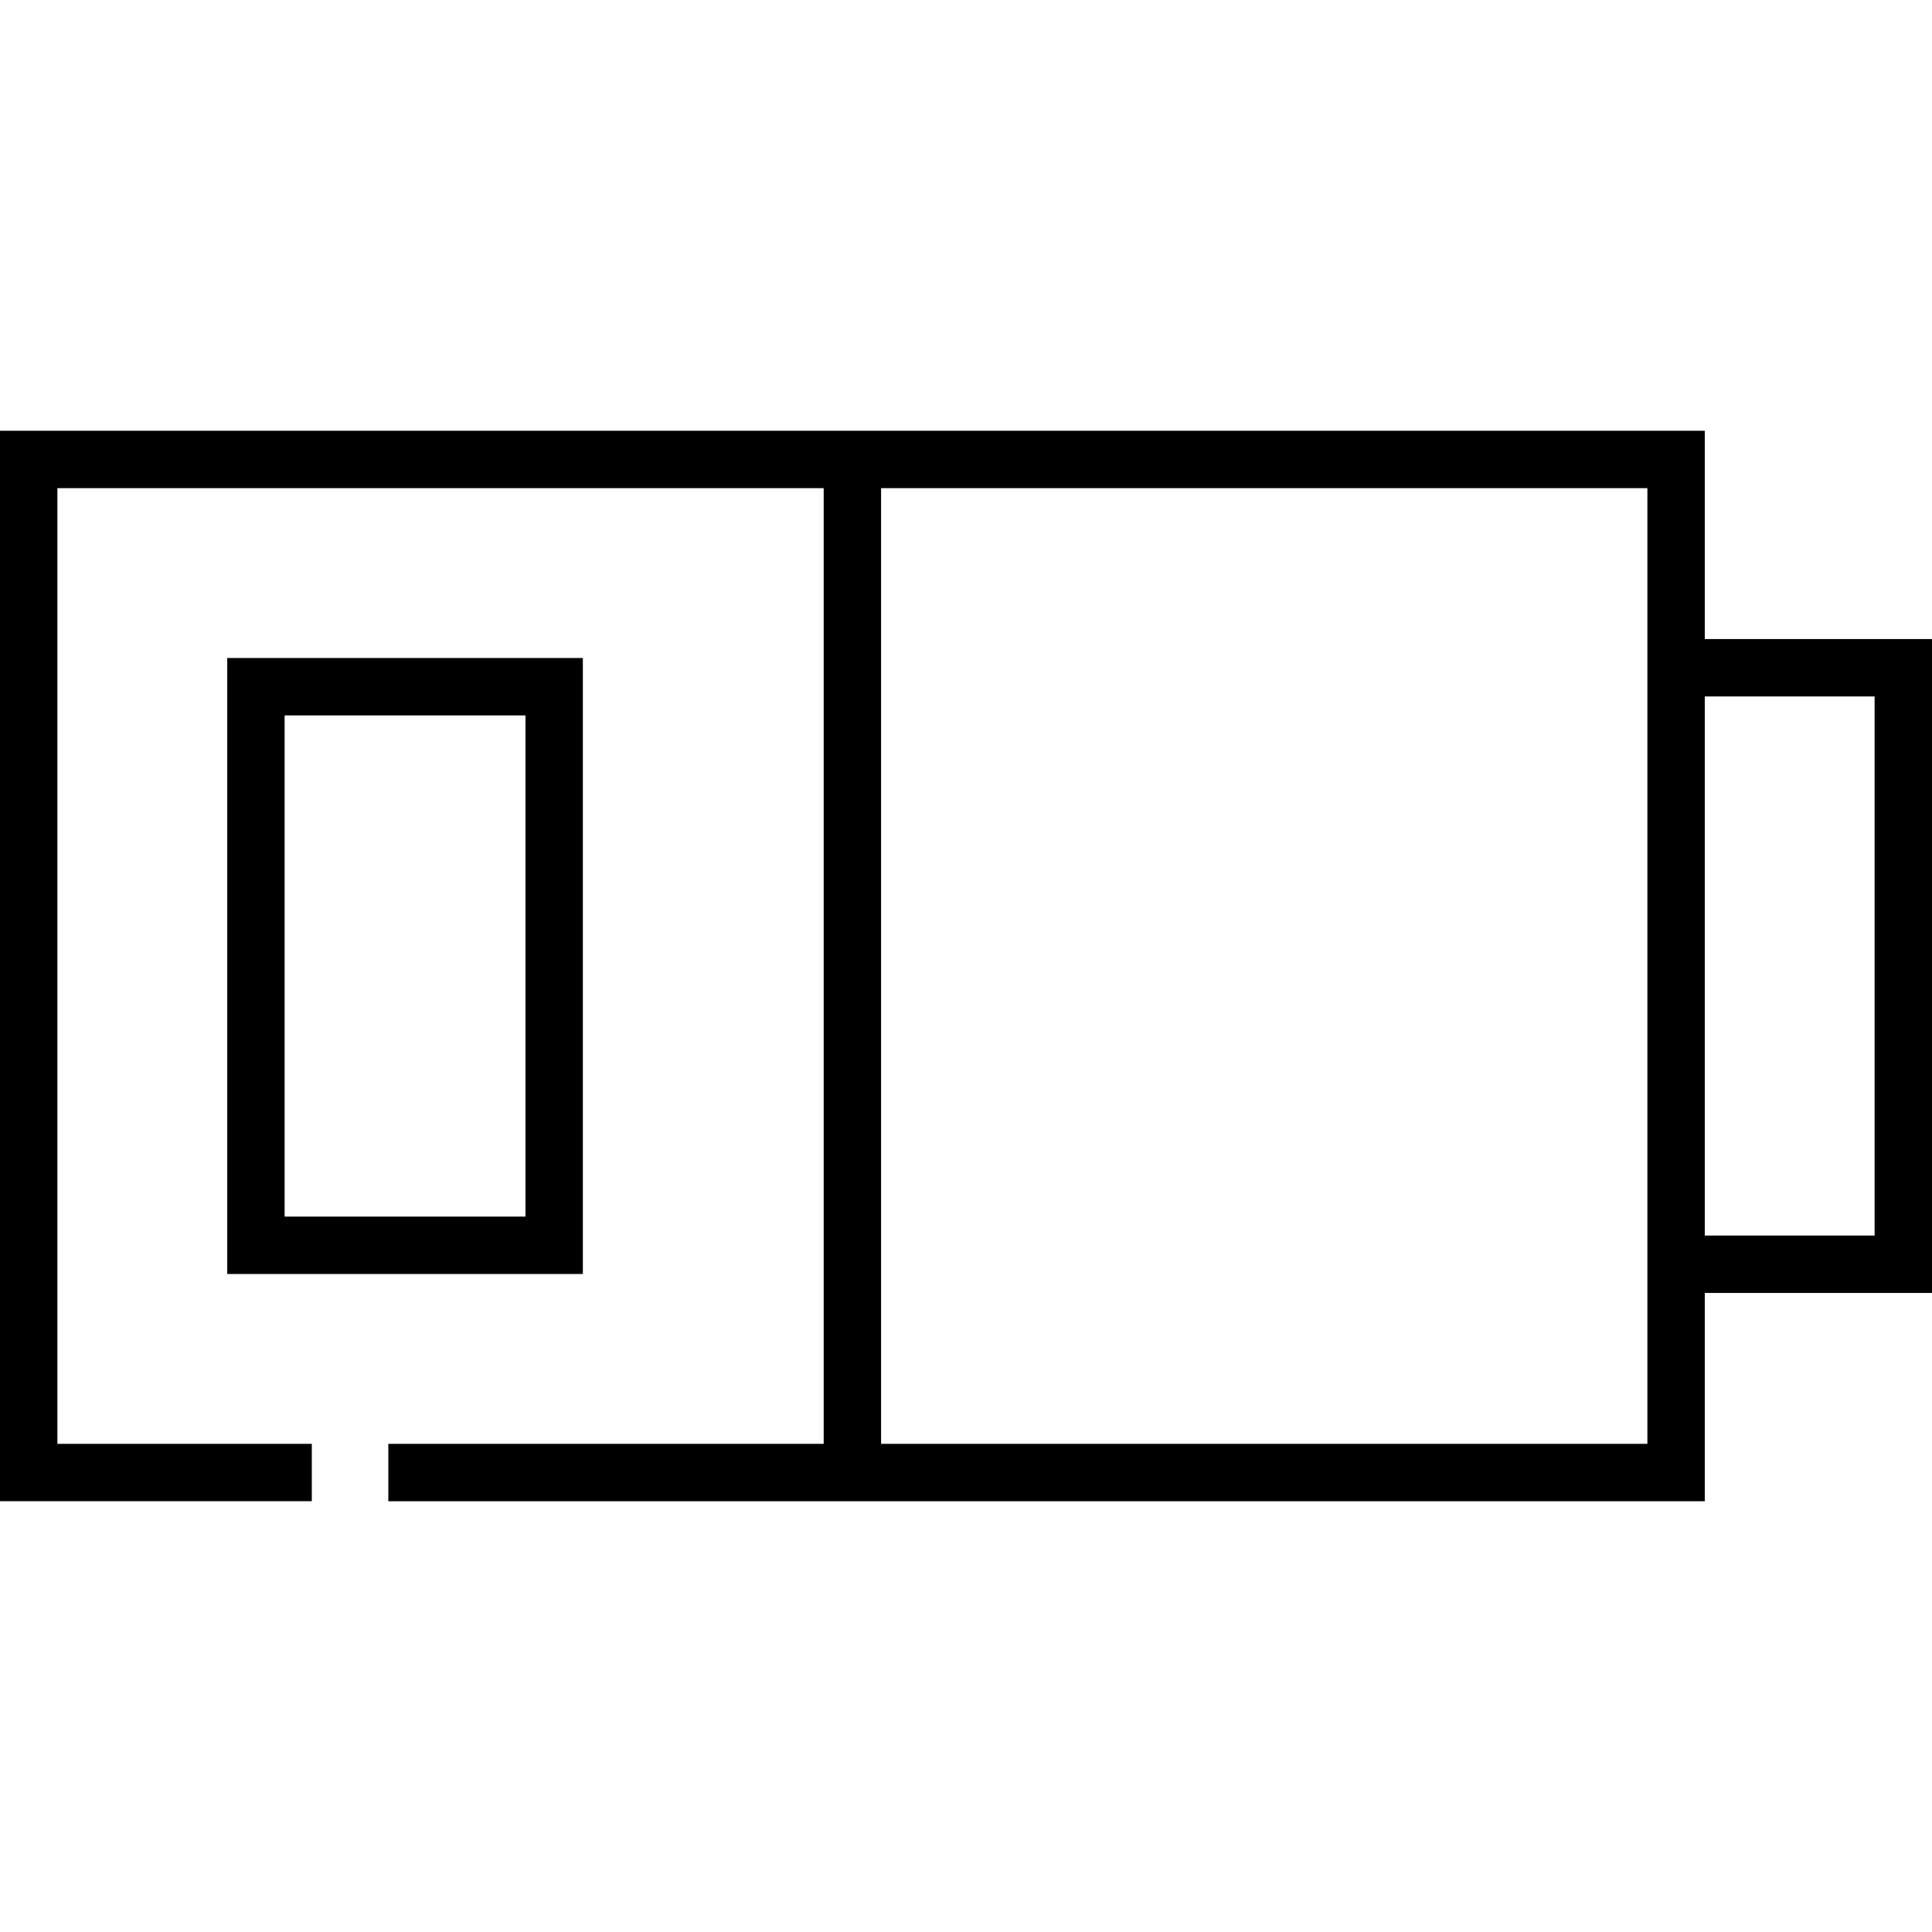 <?xml version="1.0" encoding="iso-8859-1"?>
<!-- Uploaded to: SVG Repo, www.svgrepo.com, Generator: SVG Repo Mixer Tools -->
<svg fill="#000000" height="800px" width="800px" version="1.1" id="Layer_1" xmlns="http://www.w3.org/2000/svg" xmlns:xlink="http://www.w3.org/1999/xlink" 
	 viewBox="0 0 512 512" xml:space="preserve">
<g>
	<g>
		<path d="M451.783,169.36v-55.198H233.494h-15.208H0v283.675h82.631V382.63H15.208V129.37h203.078v253.26H102.91v15.208h115.376
			h15.208h218.289V342.64H512V169.36H451.783z M436.576,169.36v173.279v39.99h-0.001h-203.08V129.37h203.081V169.36z
			 M496.792,327.431h-45.009V184.568h45.009V327.431z"/>
	</g>
</g>
<g>
	<g>
		<path d="M60.22,337.62h94.242V174.379H60.22V337.62z M75.428,189.587h63.827v132.826H75.428V189.587z"/>
	</g>
</g>
</svg>